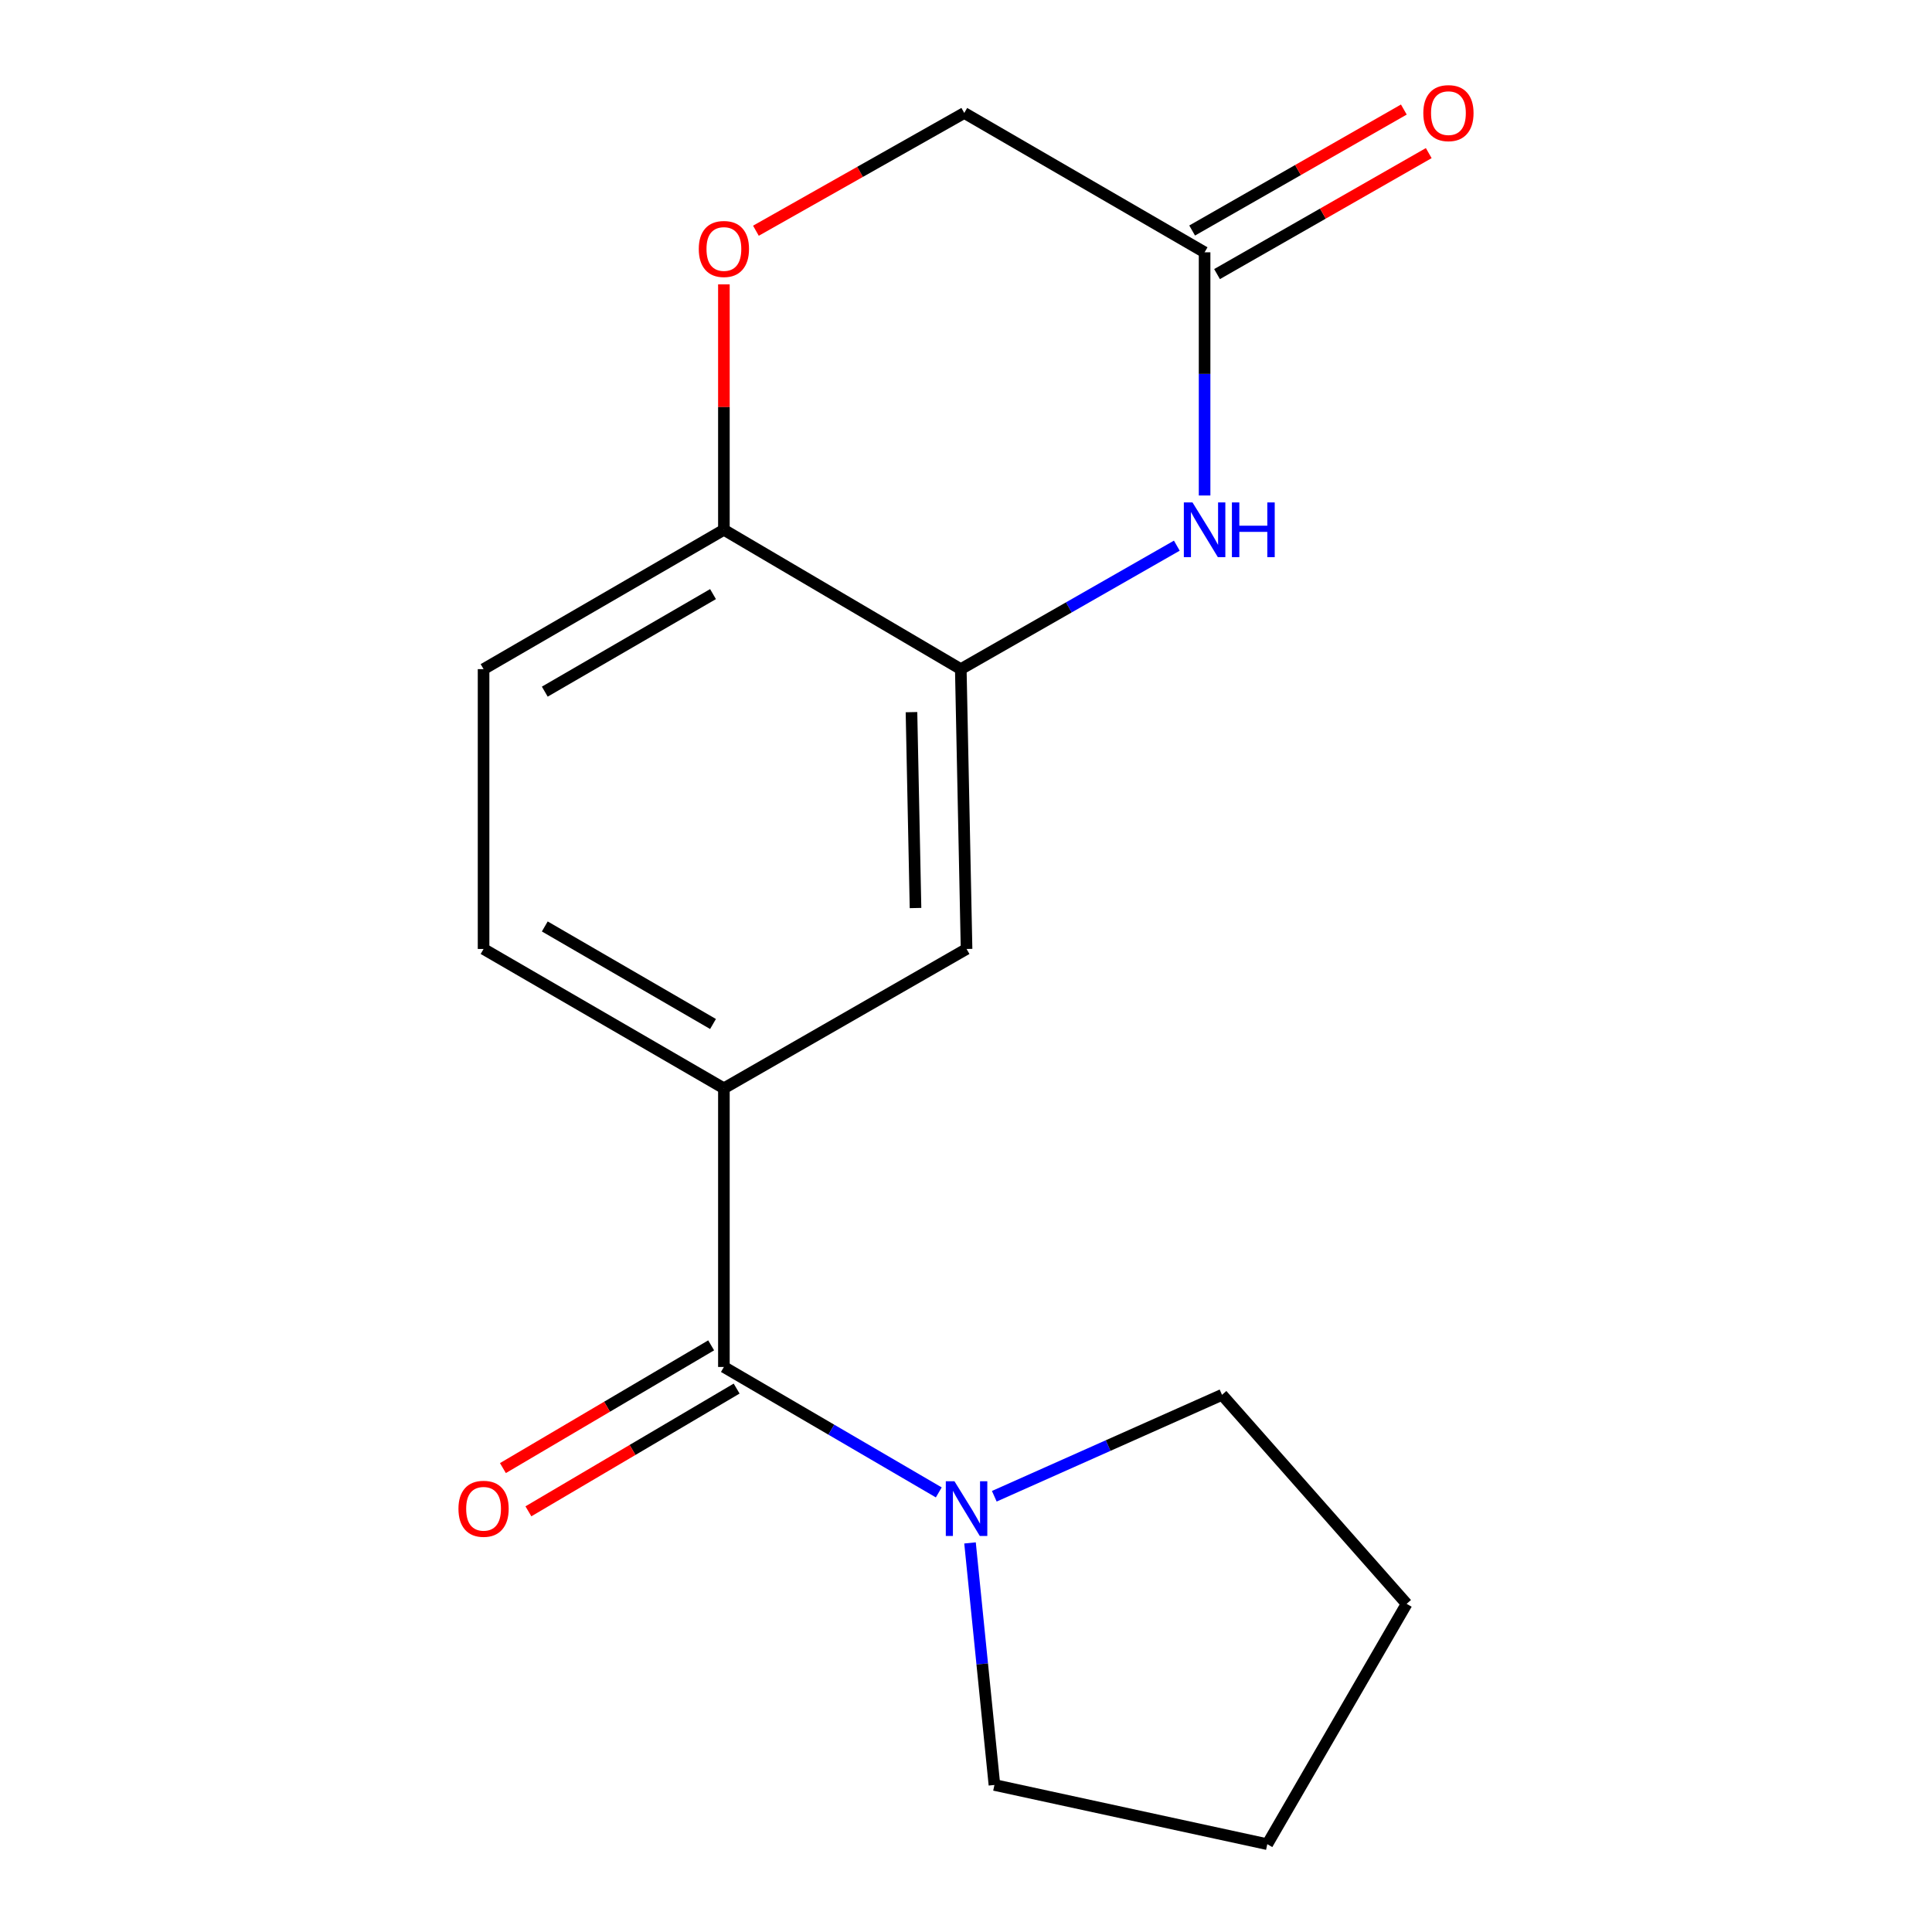<?xml version='1.0' encoding='iso-8859-1'?>
<svg version='1.1' baseProfile='full'
              xmlns='http://www.w3.org/2000/svg'
                      xmlns:rdkit='http://www.rdkit.org/xml'
                      xmlns:xlink='http://www.w3.org/1999/xlink'
                  xml:space='preserve'
width='1000px' height='1000px' viewBox='0 0 1000 1000'>
<!-- END OF HEADER -->
<rect style='opacity:1.0;fill:#FFFFFF;stroke:none' width='1000' height='1000' x='0' y='0'> </rect>
<path class='bond-2' d='M 374.686,707.539 L 430.299,740.003' style='fill:none;fill-rule:evenodd;stroke:#000000;stroke-width:6px;stroke-linecap:butt;stroke-linejoin:miter;stroke-opacity:1' />
<path class='bond-2' d='M 430.299,740.003 L 485.913,772.468' style='fill:none;fill-rule:evenodd;stroke:#0000FF;stroke-width:6px;stroke-linecap:butt;stroke-linejoin:miter;stroke-opacity:1' />
<path class='bond-3' d='M 374.686,707.539 L 374.686,563.306' style='fill:none;fill-rule:evenodd;stroke:#000000;stroke-width:6px;stroke-linecap:butt;stroke-linejoin:miter;stroke-opacity:1' />
<path class='bond-8' d='M 368.091,696.35 L 314.2,728.116' style='fill:none;fill-rule:evenodd;stroke:#000000;stroke-width:6px;stroke-linecap:butt;stroke-linejoin:miter;stroke-opacity:1' />
<path class='bond-8' d='M 314.2,728.116 L 260.31,759.881' style='fill:none;fill-rule:evenodd;stroke:#FF0000;stroke-width:6px;stroke-linecap:butt;stroke-linejoin:miter;stroke-opacity:1' />
<path class='bond-8' d='M 381.281,718.727 L 327.39,750.493' style='fill:none;fill-rule:evenodd;stroke:#000000;stroke-width:6px;stroke-linecap:butt;stroke-linejoin:miter;stroke-opacity:1' />
<path class='bond-8' d='M 327.39,750.493 L 273.5,782.258' style='fill:none;fill-rule:evenodd;stroke:#FF0000;stroke-width:6px;stroke-linecap:butt;stroke-linejoin:miter;stroke-opacity:1' />
<path class='bond-0' d='M 609.122,282.435 L 553.212,314.39' style='fill:none;fill-rule:evenodd;stroke:#0000FF;stroke-width:6px;stroke-linecap:butt;stroke-linejoin:miter;stroke-opacity:1' />
<path class='bond-0' d='M 553.212,314.39 L 497.301,346.344' style='fill:none;fill-rule:evenodd;stroke:#000000;stroke-width:6px;stroke-linecap:butt;stroke-linejoin:miter;stroke-opacity:1' />
<path class='bond-4' d='M 623.496,256.47 L 623.496,193.532' style='fill:none;fill-rule:evenodd;stroke:#0000FF;stroke-width:6px;stroke-linecap:butt;stroke-linejoin:miter;stroke-opacity:1' />
<path class='bond-4' d='M 623.496,193.532 L 623.496,130.594' style='fill:none;fill-rule:evenodd;stroke:#000000;stroke-width:6px;stroke-linecap:butt;stroke-linejoin:miter;stroke-opacity:1' />
<path class='bond-1' d='M 497.301,346.344 L 500.289,491.183' style='fill:none;fill-rule:evenodd;stroke:#000000;stroke-width:6px;stroke-linecap:butt;stroke-linejoin:miter;stroke-opacity:1' />
<path class='bond-1' d='M 471.78,368.605 L 473.871,469.992' style='fill:none;fill-rule:evenodd;stroke:#000000;stroke-width:6px;stroke-linecap:butt;stroke-linejoin:miter;stroke-opacity:1' />
<path class='bond-18' d='M 497.301,346.344 L 374.686,274.22' style='fill:none;fill-rule:evenodd;stroke:#000000;stroke-width:6px;stroke-linecap:butt;stroke-linejoin:miter;stroke-opacity:1' />
<path class='bond-13' d='M 502.08,798.614 L 508.399,861.255' style='fill:none;fill-rule:evenodd;stroke:#0000FF;stroke-width:6px;stroke-linecap:butt;stroke-linejoin:miter;stroke-opacity:1' />
<path class='bond-13' d='M 508.399,861.255 L 514.719,923.895' style='fill:none;fill-rule:evenodd;stroke:#000000;stroke-width:6px;stroke-linecap:butt;stroke-linejoin:miter;stroke-opacity:1' />
<path class='bond-14' d='M 514.647,774.463 L 573.581,748.209' style='fill:none;fill-rule:evenodd;stroke:#0000FF;stroke-width:6px;stroke-linecap:butt;stroke-linejoin:miter;stroke-opacity:1' />
<path class='bond-14' d='M 573.581,748.209 L 632.515,721.955' style='fill:none;fill-rule:evenodd;stroke:#000000;stroke-width:6px;stroke-linecap:butt;stroke-linejoin:miter;stroke-opacity:1' />
<path class='bond-6' d='M 374.686,563.306 L 500.289,491.183' style='fill:none;fill-rule:evenodd;stroke:#000000;stroke-width:6px;stroke-linecap:butt;stroke-linejoin:miter;stroke-opacity:1' />
<path class='bond-9' d='M 374.686,563.306 L 250.295,491.183' style='fill:none;fill-rule:evenodd;stroke:#000000;stroke-width:6px;stroke-linecap:butt;stroke-linejoin:miter;stroke-opacity:1' />
<path class='bond-9' d='M 369.056,530.017 L 281.982,479.53' style='fill:none;fill-rule:evenodd;stroke:#000000;stroke-width:6px;stroke-linecap:butt;stroke-linejoin:miter;stroke-opacity:1' />
<path class='bond-10' d='M 629.94,141.87 L 684.727,110.561' style='fill:none;fill-rule:evenodd;stroke:#000000;stroke-width:6px;stroke-linecap:butt;stroke-linejoin:miter;stroke-opacity:1' />
<path class='bond-10' d='M 684.727,110.561 L 739.515,79.252' style='fill:none;fill-rule:evenodd;stroke:#FF0000;stroke-width:6px;stroke-linecap:butt;stroke-linejoin:miter;stroke-opacity:1' />
<path class='bond-10' d='M 617.052,119.318 L 671.84,88.009' style='fill:none;fill-rule:evenodd;stroke:#000000;stroke-width:6px;stroke-linecap:butt;stroke-linejoin:miter;stroke-opacity:1' />
<path class='bond-10' d='M 671.84,88.009 L 726.627,56.7' style='fill:none;fill-rule:evenodd;stroke:#FF0000;stroke-width:6px;stroke-linecap:butt;stroke-linejoin:miter;stroke-opacity:1' />
<path class='bond-19' d='M 623.496,130.594 L 499.105,58.47' style='fill:none;fill-rule:evenodd;stroke:#000000;stroke-width:6px;stroke-linecap:butt;stroke-linejoin:miter;stroke-opacity:1' />
<path class='bond-5' d='M 374.686,147.186 L 374.686,210.703' style='fill:none;fill-rule:evenodd;stroke:#FF0000;stroke-width:6px;stroke-linecap:butt;stroke-linejoin:miter;stroke-opacity:1' />
<path class='bond-5' d='M 374.686,210.703 L 374.686,274.22' style='fill:none;fill-rule:evenodd;stroke:#000000;stroke-width:6px;stroke-linecap:butt;stroke-linejoin:miter;stroke-opacity:1' />
<path class='bond-11' d='M 391.259,119.423 L 445.182,88.947' style='fill:none;fill-rule:evenodd;stroke:#FF0000;stroke-width:6px;stroke-linecap:butt;stroke-linejoin:miter;stroke-opacity:1' />
<path class='bond-11' d='M 445.182,88.947 L 499.105,58.47' style='fill:none;fill-rule:evenodd;stroke:#000000;stroke-width:6px;stroke-linecap:butt;stroke-linejoin:miter;stroke-opacity:1' />
<path class='bond-7' d='M 374.686,274.22 L 250.295,346.344' style='fill:none;fill-rule:evenodd;stroke:#000000;stroke-width:6px;stroke-linecap:butt;stroke-linejoin:miter;stroke-opacity:1' />
<path class='bond-7' d='M 369.056,307.51 L 281.982,357.996' style='fill:none;fill-rule:evenodd;stroke:#000000;stroke-width:6px;stroke-linecap:butt;stroke-linejoin:miter;stroke-opacity:1' />
<path class='bond-12' d='M 250.295,491.183 L 250.295,346.344' style='fill:none;fill-rule:evenodd;stroke:#000000;stroke-width:6px;stroke-linecap:butt;stroke-linejoin:miter;stroke-opacity:1' />
<path class='bond-16' d='M 514.719,923.895 L 655.95,954.545' style='fill:none;fill-rule:evenodd;stroke:#000000;stroke-width:6px;stroke-linecap:butt;stroke-linejoin:miter;stroke-opacity:1' />
<path class='bond-15' d='M 632.515,721.955 L 728.074,830.14' style='fill:none;fill-rule:evenodd;stroke:#000000;stroke-width:6px;stroke-linecap:butt;stroke-linejoin:miter;stroke-opacity:1' />
<path class='bond-17' d='M 728.074,830.14 L 655.95,954.545' style='fill:none;fill-rule:evenodd;stroke:#000000;stroke-width:6px;stroke-linecap:butt;stroke-linejoin:miter;stroke-opacity:1' />
<path  class='atom-1' d='M 617.236 260.06
L 626.516 275.06
Q 627.436 276.54, 628.916 279.22
Q 630.396 281.9, 630.476 282.06
L 630.476 260.06
L 634.236 260.06
L 634.236 288.38
L 630.356 288.38
L 620.396 271.98
Q 619.236 270.06, 617.996 267.86
Q 616.796 265.66, 616.436 264.98
L 616.436 288.38
L 612.756 288.38
L 612.756 260.06
L 617.236 260.06
' fill='#0000FF'/>
<path  class='atom-1' d='M 637.636 260.06
L 641.476 260.06
L 641.476 272.1
L 655.956 272.1
L 655.956 260.06
L 659.796 260.06
L 659.796 288.38
L 655.956 288.38
L 655.956 275.3
L 641.476 275.3
L 641.476 288.38
L 637.636 288.38
L 637.636 260.06
' fill='#0000FF'/>
<path  class='atom-3' d='M 494.029 766.7
L 503.309 781.7
Q 504.229 783.18, 505.709 785.86
Q 507.189 788.54, 507.269 788.7
L 507.269 766.7
L 511.029 766.7
L 511.029 795.02
L 507.149 795.02
L 497.189 778.62
Q 496.029 776.7, 494.789 774.5
Q 493.589 772.3, 493.229 771.62
L 493.229 795.02
L 489.549 795.02
L 489.549 766.7
L 494.029 766.7
' fill='#0000FF'/>
<path  class='atom-6' d='M 361.686 128.87
Q 361.686 122.07, 365.046 118.27
Q 368.406 114.47, 374.686 114.47
Q 380.966 114.47, 384.326 118.27
Q 387.686 122.07, 387.686 128.87
Q 387.686 135.75, 384.286 139.67
Q 380.886 143.55, 374.686 143.55
Q 368.446 143.55, 365.046 139.67
Q 361.686 135.79, 361.686 128.87
M 374.686 140.35
Q 379.006 140.35, 381.326 137.47
Q 383.686 134.55, 383.686 128.87
Q 383.686 123.31, 381.326 120.51
Q 379.006 117.67, 374.686 117.67
Q 370.366 117.67, 368.006 120.47
Q 365.686 123.27, 365.686 128.87
Q 365.686 134.59, 368.006 137.47
Q 370.366 140.35, 374.686 140.35
' fill='#FF0000'/>
<path  class='atom-9' d='M 237.295 780.94
Q 237.295 774.14, 240.655 770.34
Q 244.015 766.54, 250.295 766.54
Q 256.575 766.54, 259.935 770.34
Q 263.295 774.14, 263.295 780.94
Q 263.295 787.82, 259.895 791.74
Q 256.495 795.62, 250.295 795.62
Q 244.055 795.62, 240.655 791.74
Q 237.295 787.86, 237.295 780.94
M 250.295 792.42
Q 254.615 792.42, 256.935 789.54
Q 259.295 786.62, 259.295 780.94
Q 259.295 775.38, 256.935 772.58
Q 254.615 769.74, 250.295 769.74
Q 245.975 769.74, 243.615 772.54
Q 241.295 775.34, 241.295 780.94
Q 241.295 786.66, 243.615 789.54
Q 245.975 792.42, 250.295 792.42
' fill='#FF0000'/>
<path  class='atom-11' d='M 736.705 58.55
Q 736.705 51.75, 740.065 47.95
Q 743.425 44.15, 749.705 44.15
Q 755.985 44.15, 759.345 47.95
Q 762.705 51.75, 762.705 58.55
Q 762.705 65.43, 759.305 69.35
Q 755.905 73.23, 749.705 73.23
Q 743.465 73.23, 740.065 69.35
Q 736.705 65.47, 736.705 58.55
M 749.705 70.03
Q 754.025 70.03, 756.345 67.15
Q 758.705 64.23, 758.705 58.55
Q 758.705 52.99, 756.345 50.19
Q 754.025 47.35, 749.705 47.35
Q 745.385 47.35, 743.025 50.15
Q 740.705 52.95, 740.705 58.55
Q 740.705 64.27, 743.025 67.15
Q 745.385 70.03, 749.705 70.03
' fill='#FF0000'/>
</svg>
